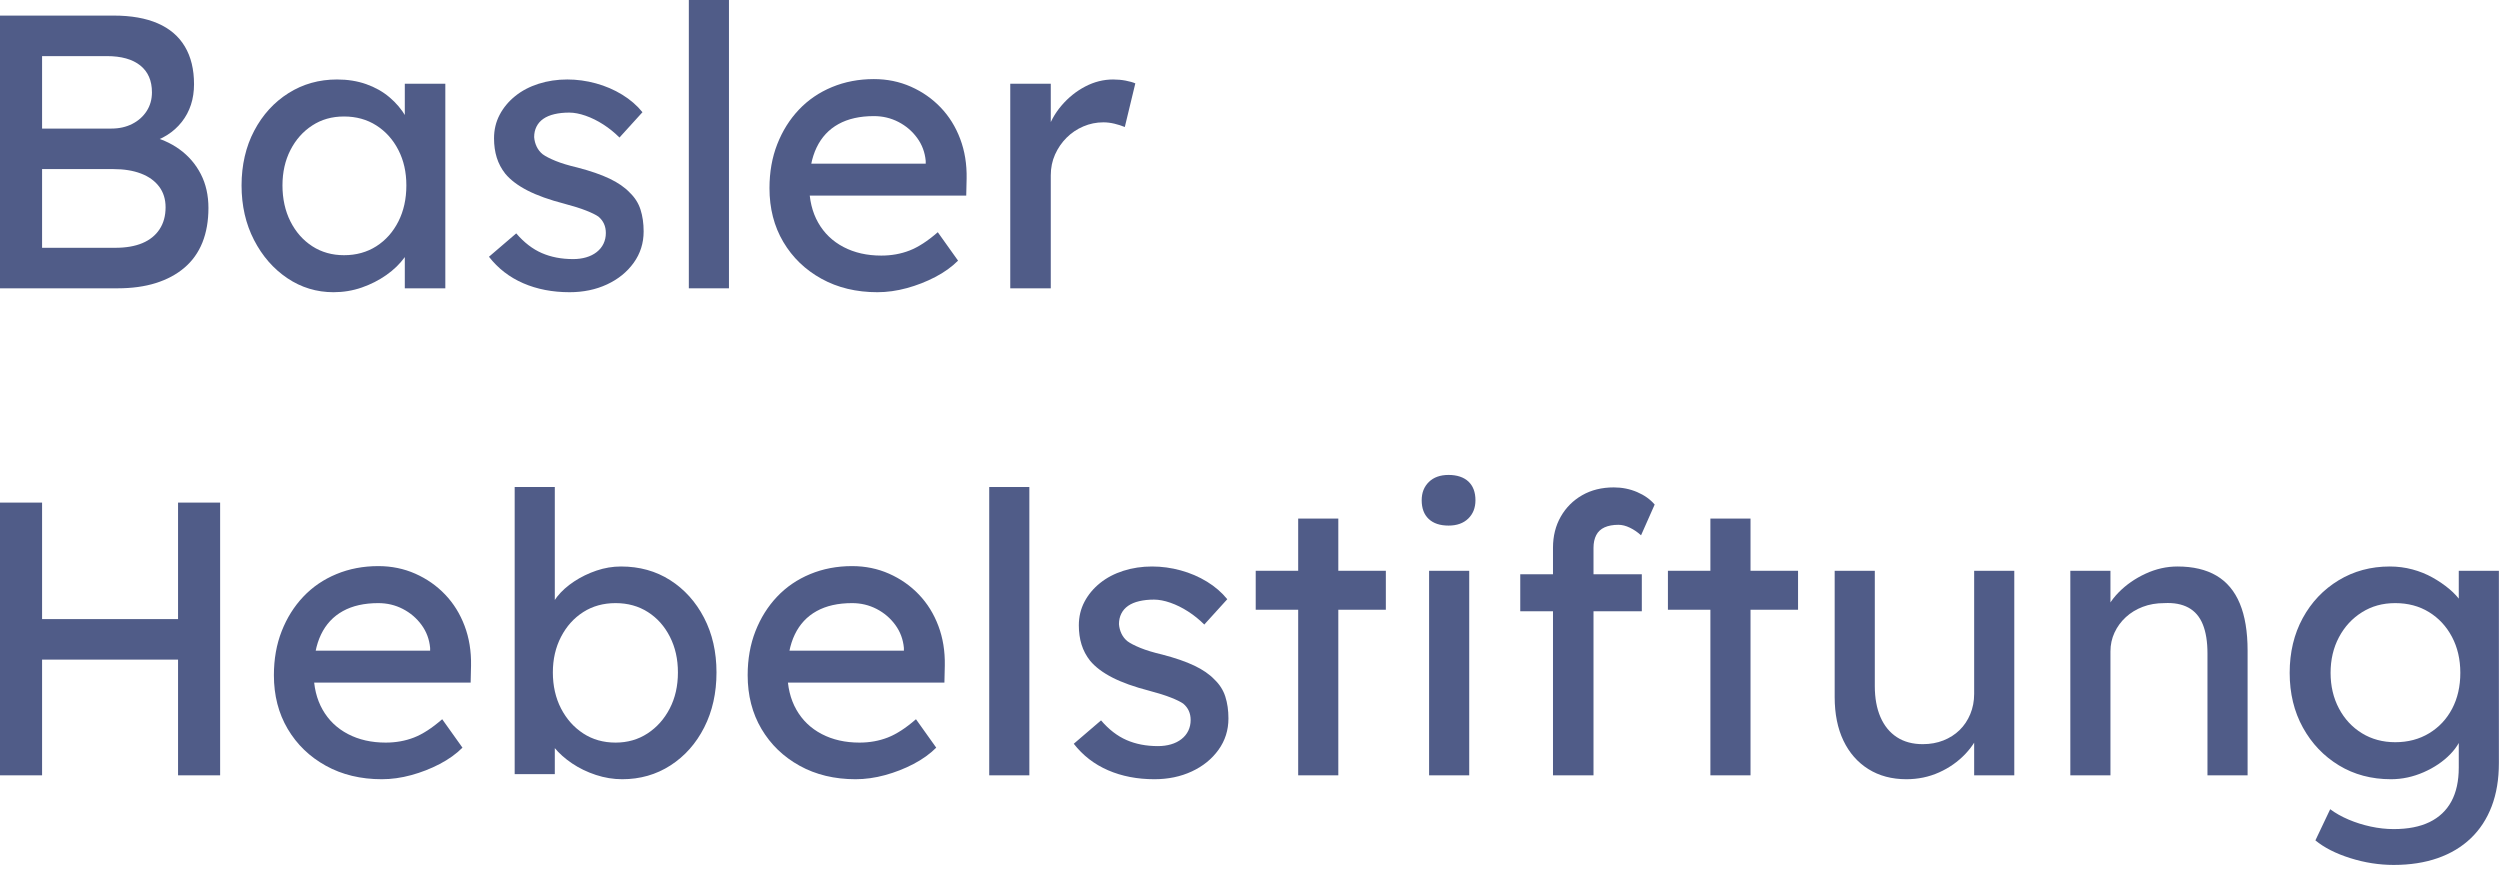 <?xml version="1.0" encoding="UTF-8" standalone="no"?>
<!DOCTYPE svg PUBLIC "-//W3C//DTD SVG 1.1//EN" "http://www.w3.org/Graphics/SVG/1.1/DTD/svg11.dtd">
<svg width="100%" height="100%" viewBox="0 0 385 134" version="1.1" xmlns="http://www.w3.org/2000/svg" xmlns:xlink="http://www.w3.org/1999/xlink" xml:space="preserve" xmlns:serif="http://www.serif.com/" style="fill-rule:evenodd;clip-rule:evenodd;stroke-linejoin:round;stroke-miterlimit:2;">
    <g id="Basler_Hebelstiftung">
        <g>
            <path d="M0,44.4L0,2.4L17.52,2.4C20.2,2.4 22.46,2.8 24.3,3.6C26.14,4.4 27.53,5.59 28.47,7.17C29.41,8.75 29.88,10.68 29.88,12.96C29.88,15.24 29.25,17.18 27.99,18.78C26.73,20.38 24.98,21.48 22.74,22.08L22.74,20.88C24.62,21.28 26.26,21.99 27.66,23.01C29.06,24.03 30.15,25.3 30.93,26.82C31.71,28.34 32.1,30.08 32.1,32.04C32.1,34 31.79,35.81 31.17,37.35C30.55,38.89 29.63,40.18 28.41,41.22C27.19,42.26 25.72,43.05 24,43.59C22.28,44.13 20.32,44.4 18.12,44.4L0,44.4ZM6.48,19.8L17.16,19.8C18.36,19.8 19.43,19.56 20.37,19.08C21.31,18.6 22.05,17.94 22.59,17.1C23.13,16.26 23.4,15.3 23.4,14.22C23.4,12.42 22.8,11.04 21.6,10.08C20.4,9.12 18.68,8.64 16.44,8.64L6.48,8.64L6.48,19.8ZM6.48,38.16L17.76,38.16C19.4,38.16 20.79,37.92 21.93,37.44C23.07,36.96 23.95,36.25 24.57,35.31C25.19,34.37 25.5,33.24 25.5,31.92C25.5,30.68 25.17,29.62 24.51,28.74C23.85,27.86 22.92,27.19 21.72,26.73C20.52,26.27 19.1,26.04 17.46,26.04L6.48,26.04L6.48,38.16Z" style="fill:#505c88;fill-rule:nonzero;"/>
            <path d="M51.36,45C48.76,45 46.39,44.28 44.25,42.84C42.11,41.4 40.4,39.44 39.12,36.96C37.84,34.48 37.2,31.68 37.2,28.56C37.2,25.44 37.85,22.59 39.15,20.13C40.45,17.67 42.21,15.74 44.43,14.34C46.65,12.94 49.14,12.24 51.9,12.24C53.54,12.24 55.04,12.48 56.4,12.96C57.76,13.44 58.95,14.11 59.97,14.97C60.99,15.83 61.83,16.82 62.49,17.94C63.15,19.06 63.56,20.26 63.72,21.54L62.34,21.06L62.34,12.9L68.58,12.9L68.58,44.4L62.34,44.4L62.34,36.9L63.78,36.48C63.54,37.56 63.05,38.61 62.31,39.63C61.57,40.65 60.63,41.56 59.49,42.36C58.35,43.16 57.09,43.8 55.71,44.28C54.33,44.76 52.88,45 51.36,45ZM52.98,39.3C54.86,39.3 56.52,38.84 57.96,37.92C59.4,37 60.53,35.73 61.35,34.11C62.17,32.49 62.58,30.64 62.58,28.56C62.58,26.48 62.17,24.7 61.35,23.1C60.53,21.5 59.4,20.24 57.96,19.32C56.52,18.4 54.86,17.94 52.98,17.94C51.1,17.94 49.51,18.4 48.09,19.32C46.67,20.24 45.55,21.5 44.73,23.1C43.91,24.7 43.5,26.52 43.5,28.56C43.5,30.6 43.91,32.49 44.73,34.11C45.55,35.73 46.67,37 48.09,37.92C49.51,38.84 51.14,39.3 52.98,39.3Z" style="fill:#505c88;fill-rule:nonzero;"/>
            <path d="M87.72,45C85.08,45 82.7,44.54 80.58,43.62C78.46,42.7 76.7,41.34 75.3,39.54L79.5,35.94C80.7,37.34 82.01,38.35 83.43,38.97C84.85,39.59 86.46,39.9 88.26,39.9C88.98,39.9 89.65,39.81 90.27,39.63C90.89,39.45 91.43,39.18 91.89,38.82C92.35,38.46 92.7,38.03 92.94,37.53C93.18,37.03 93.3,36.48 93.3,35.88C93.3,34.84 92.92,34 92.16,33.36C91.76,33.08 91.13,32.77 90.27,32.43C89.41,32.09 88.3,31.74 86.94,31.38C84.62,30.78 82.72,30.1 81.24,29.34C79.76,28.58 78.62,27.72 77.82,26.76C77.22,26 76.78,25.17 76.5,24.27C76.22,23.37 76.08,22.38 76.08,21.3C76.08,19.98 76.37,18.77 76.95,17.67C77.53,16.57 78.33,15.61 79.35,14.79C80.37,13.97 81.57,13.34 82.95,12.9C84.33,12.46 85.8,12.24 87.36,12.24C88.84,12.24 90.31,12.44 91.77,12.84C93.23,13.24 94.58,13.82 95.82,14.58C97.06,15.34 98.1,16.24 98.94,17.28L95.4,21.18C94.64,20.42 93.81,19.75 92.91,19.17C92.01,18.59 91.1,18.14 90.18,17.82C89.26,17.5 88.42,17.34 87.66,17.34C86.82,17.34 86.06,17.42 85.38,17.58C84.7,17.74 84.13,17.98 83.67,18.3C83.21,18.62 82.86,19.02 82.62,19.5C82.38,19.98 82.26,20.52 82.26,21.12C82.3,21.64 82.43,22.13 82.65,22.59C82.87,23.05 83.18,23.44 83.58,23.76C84.02,24.08 84.68,24.42 85.56,24.78C86.44,25.14 87.56,25.48 88.92,25.8C90.92,26.32 92.57,26.89 93.87,27.51C95.17,28.13 96.2,28.84 96.96,29.64C97.76,30.4 98.32,31.28 98.64,32.28C98.96,33.28 99.12,34.4 99.12,35.64C99.12,37.44 98.61,39.05 97.59,40.47C96.57,41.89 95.2,43 93.48,43.8C91.76,44.6 89.84,45 87.72,45Z" style="fill:#505c88;fill-rule:nonzero;"/>
            <rect x="106.08" y="0" width="6.18" height="44.4" style="fill:#505c88;fill-rule:nonzero;"/>
            <path d="M135.12,45C131.88,45 129.01,44.31 126.51,42.93C124.01,41.55 122.05,39.66 120.63,37.26C119.21,34.86 118.5,32.1 118.5,28.98C118.5,26.5 118.9,24.24 119.7,22.2C120.5,20.16 121.61,18.39 123.03,16.89C124.45,15.39 126.15,14.23 128.13,13.41C130.11,12.59 132.26,12.18 134.58,12.18C136.62,12.18 138.52,12.57 140.28,13.35C142.04,14.13 143.57,15.2 144.87,16.56C146.17,17.92 147.17,19.53 147.87,21.39C148.57,23.25 148.9,25.28 148.86,27.48L148.8,30.12L123.06,30.12L121.68,25.2L143.46,25.2L142.56,26.22L142.56,24.78C142.44,23.46 142,22.28 141.24,21.24C140.48,20.2 139.52,19.38 138.36,18.78C137.2,18.18 135.94,17.88 134.58,17.88C132.42,17.88 130.6,18.29 129.12,19.11C127.64,19.93 126.52,21.13 125.76,22.71C125,24.29 124.62,26.24 124.62,28.56C124.62,30.76 125.08,32.67 126,34.29C126.92,35.91 128.22,37.16 129.9,38.04C131.58,38.92 133.52,39.36 135.72,39.36C137.28,39.36 138.73,39.1 140.07,38.58C141.41,38.06 142.86,37.12 144.42,35.76L147.54,40.14C146.58,41.1 145.41,41.94 144.03,42.66C142.65,43.38 141.19,43.95 139.65,44.37C138.11,44.79 136.6,45 135.12,45Z" style="fill:#505c88;fill-rule:nonzero;"/>
            <path d="M155.58,44.4L155.58,12.9L161.82,12.9L161.82,22.8L161.22,20.4C161.66,18.88 162.41,17.5 163.47,16.26C164.53,15.02 165.75,14.04 167.13,13.32C168.51,12.6 169.94,12.24 171.42,12.24C172.1,12.24 172.75,12.3 173.37,12.42C173.99,12.54 174.48,12.68 174.84,12.84L173.22,19.56C172.74,19.36 172.21,19.19 171.63,19.05C171.05,18.91 170.48,18.84 169.92,18.84C168.84,18.84 167.81,19.05 166.83,19.47C165.85,19.89 164.99,20.47 164.25,21.21C163.51,21.95 162.92,22.81 162.48,23.79C162.04,24.77 161.82,25.84 161.82,27L161.82,44.4L155.58,44.4Z" style="fill:#505c88;fill-rule:nonzero;"/>
        </g>
        <g>
            <path d="M0,119.4L0,77.4L6.48,77.4L6.48,119.4L0,119.4ZM2.82,101.58L2.82,95.34L30.3,95.34L30.3,101.58L2.82,101.58ZM27.42,119.4L27.42,77.4L33.9,77.4L33.9,119.4L27.42,119.4Z" style="fill:#505c88;fill-rule:nonzero;"/>
            <path d="M58.8,120C55.56,120 52.69,119.31 50.19,117.93C47.69,116.55 45.73,114.66 44.31,112.26C42.89,109.86 42.18,107.1 42.18,103.98C42.18,101.5 42.58,99.24 43.38,97.2C44.18,95.16 45.29,93.39 46.71,91.89C48.13,90.39 49.83,89.23 51.81,88.41C53.79,87.59 55.94,87.18 58.26,87.18C60.3,87.18 62.2,87.57 63.96,88.35C65.72,89.13 67.25,90.2 68.55,91.56C69.85,92.92 70.85,94.53 71.55,96.39C72.25,98.25 72.58,100.28 72.54,102.48L72.48,105.12L46.74,105.12L45.36,100.2L67.14,100.2L66.24,101.22L66.24,99.78C66.12,98.46 65.68,97.28 64.92,96.24C64.16,95.2 63.2,94.38 62.04,93.78C60.88,93.18 59.62,92.88 58.26,92.88C56.1,92.88 54.28,93.29 52.8,94.11C51.32,94.93 50.2,96.13 49.44,97.71C48.68,99.29 48.3,101.24 48.3,103.56C48.3,105.76 48.76,107.67 49.68,109.29C50.6,110.91 51.9,112.16 53.58,113.04C55.26,113.92 57.2,114.36 59.4,114.36C60.96,114.36 62.41,114.1 63.75,113.58C65.09,113.06 66.54,112.12 68.1,110.76L71.22,115.14C70.26,116.1 69.09,116.94 67.71,117.66C66.33,118.38 64.87,118.95 63.33,119.37C61.79,119.79 60.28,120 58.8,120Z" style="fill:#505c88;fill-rule:nonzero;"/>
            <path d="M95.82,120C94.46,120 93.11,119.78 91.77,119.34C90.43,118.9 89.21,118.31 88.11,117.57C87.01,116.83 86.09,116.01 85.35,115.11C84.61,114.21 84.12,113.3 83.88,112.38L85.44,111.54L85.44,119.22L79.26,119.22L79.26,75L85.44,75L85.44,95.1L84.48,94.56C84.68,93.64 85.12,92.75 85.8,91.89C86.48,91.03 87.35,90.25 88.41,89.55C89.47,88.85 90.62,88.29 91.86,87.87C93.1,87.45 94.36,87.24 95.64,87.24C98.48,87.24 101,87.94 103.2,89.34C105.4,90.74 107.14,92.67 108.42,95.13C109.7,97.59 110.34,100.4 110.34,103.56C110.34,106.72 109.71,109.54 108.45,112.02C107.19,114.5 105.46,116.45 103.26,117.87C101.06,119.29 98.58,120 95.82,120ZM94.8,114.36C96.64,114.36 98.28,113.89 99.72,112.95C101.16,112.01 102.3,110.73 103.14,109.11C103.98,107.49 104.4,105.64 104.4,103.56C104.4,101.48 103.99,99.69 103.17,98.07C102.35,96.45 101.22,95.18 99.78,94.26C98.34,93.34 96.68,92.88 94.8,92.88C92.92,92.88 91.26,93.34 89.82,94.26C88.38,95.18 87.24,96.45 86.4,98.07C85.56,99.69 85.14,101.52 85.14,103.56C85.14,105.6 85.56,107.49 86.4,109.11C87.24,110.73 88.38,112.01 89.82,112.95C91.26,113.89 92.92,114.36 94.8,114.36Z" style="fill:#505c88;fill-rule:nonzero;"/>
            <path d="M131.76,120C128.52,120 125.65,119.31 123.15,117.93C120.65,116.55 118.69,114.66 117.27,112.26C115.85,109.86 115.14,107.1 115.14,103.98C115.14,101.5 115.54,99.24 116.34,97.2C117.14,95.16 118.25,93.39 119.67,91.89C121.09,90.39 122.79,89.23 124.77,88.41C126.75,87.59 128.9,87.18 131.22,87.18C133.26,87.18 135.16,87.57 136.92,88.35C138.68,89.13 140.21,90.2 141.51,91.56C142.81,92.92 143.81,94.53 144.51,96.39C145.21,98.25 145.54,100.28 145.5,102.48L145.44,105.12L119.7,105.12L118.32,100.2L140.1,100.2L139.2,101.22L139.2,99.78C139.08,98.46 138.64,97.28 137.88,96.24C137.12,95.2 136.16,94.38 135,93.78C133.84,93.18 132.58,92.88 131.22,92.88C129.06,92.88 127.24,93.29 125.76,94.11C124.28,94.93 123.16,96.13 122.4,97.71C121.64,99.29 121.26,101.24 121.26,103.56C121.26,105.76 121.72,107.67 122.64,109.29C123.56,110.91 124.86,112.16 126.54,113.04C128.22,113.92 130.16,114.36 132.36,114.36C133.92,114.36 135.37,114.1 136.71,113.58C138.05,113.06 139.5,112.12 141.06,110.76L144.18,115.14C143.22,116.1 142.05,116.94 140.67,117.66C139.29,118.38 137.83,118.95 136.29,119.37C134.75,119.79 133.24,120 131.76,120Z" style="fill:#505c88;fill-rule:nonzero;"/>
            <rect x="152.34" y="75" width="6.18" height="44.4" style="fill:#505c88;fill-rule:nonzero;"/>
            <path d="M177.78,120C175.14,120 172.76,119.54 170.64,118.62C168.52,117.7 166.76,116.34 165.36,114.54L169.56,110.94C170.76,112.34 172.07,113.35 173.49,113.97C174.91,114.59 176.52,114.9 178.32,114.9C179.04,114.9 179.71,114.81 180.33,114.63C180.95,114.45 181.49,114.18 181.95,113.82C182.41,113.46 182.76,113.03 183,112.53C183.24,112.03 183.36,111.48 183.36,110.88C183.36,109.84 182.98,109 182.22,108.36C181.82,108.08 181.19,107.77 180.33,107.43C179.47,107.09 178.36,106.74 177,106.38C174.68,105.78 172.78,105.1 171.3,104.34C169.82,103.58 168.68,102.72 167.88,101.76C167.28,101 166.84,100.17 166.56,99.27C166.28,98.37 166.14,97.38 166.14,96.3C166.14,94.98 166.43,93.77 167.01,92.67C167.59,91.57 168.39,90.61 169.41,89.79C170.43,88.97 171.63,88.34 173.01,87.9C174.39,87.46 175.86,87.24 177.42,87.24C178.9,87.24 180.37,87.44 181.83,87.84C183.29,88.24 184.64,88.82 185.88,89.58C187.12,90.34 188.16,91.24 189,92.28L185.46,96.18C184.7,95.42 183.87,94.75 182.97,94.17C182.07,93.59 181.16,93.14 180.24,92.82C179.32,92.5 178.48,92.34 177.72,92.34C176.88,92.34 176.12,92.42 175.44,92.58C174.76,92.74 174.19,92.98 173.73,93.3C173.27,93.62 172.92,94.02 172.68,94.5C172.44,94.98 172.32,95.52 172.32,96.12C172.36,96.64 172.49,97.13 172.71,97.59C172.93,98.05 173.24,98.44 173.64,98.76C174.08,99.08 174.74,99.42 175.62,99.78C176.5,100.14 177.62,100.48 178.98,100.8C180.98,101.32 182.63,101.89 183.93,102.51C185.23,103.13 186.26,103.84 187.02,104.64C187.82,105.4 188.38,106.28 188.7,107.28C189.02,108.28 189.18,109.4 189.18,110.64C189.18,112.44 188.67,114.05 187.65,115.47C186.63,116.89 185.26,118 183.54,118.8C181.82,119.6 179.9,120 177.78,120Z" style="fill:#505c88;fill-rule:nonzero;"/>
            <path d="M193.38,93.9L193.38,87.9L213.42,87.9L213.42,93.9L193.38,93.9ZM199.92,119.4L199.92,79.86L206.1,79.86L206.1,119.4L199.92,119.4Z" style="fill:#505c88;fill-rule:nonzero;"/>
            <path d="M223.08,80.94C221.76,80.94 220.74,80.6 220.02,79.92C219.3,79.24 218.94,78.28 218.94,77.04C218.94,75.88 219.31,74.94 220.05,74.22C220.79,73.5 221.8,73.14 223.08,73.14C224.36,73.14 225.42,73.48 226.14,74.16C226.86,74.84 227.22,75.8 227.22,77.04C227.22,78.2 226.85,79.14 226.11,79.86C225.37,80.58 224.36,80.94 223.08,80.94ZM220.08,119.4L220.08,87.9L226.26,87.9L226.26,119.4L220.08,119.4Z" style="fill:#505c88;fill-rule:nonzero;"/>
            <path d="M234.12,94.14L234.12,88.44L252.84,88.44L252.84,94.14L234.12,94.14ZM239.16,119.4L239.16,84.36C239.16,82.56 239.56,80.96 240.36,79.56C241.16,78.16 242.26,77.06 243.66,76.26C245.06,75.46 246.68,75.06 248.52,75.06C249.8,75.06 251,75.3 252.12,75.78C253.24,76.26 254.14,76.9 254.82,77.7L252.72,82.44C252.2,81.96 251.63,81.57 251.01,81.27C250.39,80.97 249.8,80.82 249.24,80.82C248.4,80.82 247.69,80.95 247.11,81.21C246.53,81.47 246.1,81.87 245.82,82.41C245.54,82.95 245.4,83.6 245.4,84.36L245.4,119.4L239.16,119.4Z" style="fill:#505c88;fill-rule:nonzero;"/>
            <path d="M256.86,93.9L256.86,87.9L276.9,87.9L276.9,93.9L256.86,93.9ZM263.4,119.4L263.4,79.86L269.58,79.86L269.58,119.4L263.4,119.4Z" style="fill:#505c88;fill-rule:nonzero;"/>
            <path d="M293.58,120C291.34,120 289.39,119.48 287.73,118.44C286.07,117.4 284.79,115.94 283.89,114.06C282.99,112.18 282.54,109.94 282.54,107.34L282.54,87.9L288.72,87.9L288.72,105.66C288.72,107.5 289.01,109.09 289.59,110.43C290.17,111.77 291.01,112.8 292.11,113.52C293.21,114.24 294.54,114.6 296.1,114.6C297.26,114.6 298.32,114.41 299.28,114.03C300.24,113.65 301.07,113.12 301.77,112.44C302.47,111.76 303.02,110.94 303.42,109.98C303.82,109.02 304.02,107.98 304.02,106.86L304.02,87.9L310.2,87.9L310.2,119.4L304.02,119.4L304.02,112.8L305.1,112.08C304.62,113.56 303.81,114.9 302.67,116.1C301.53,117.3 300.18,118.25 298.62,118.95C297.06,119.65 295.38,120 293.58,120Z" style="fill:#505c88;fill-rule:nonzero;"/>
            <path d="M318.83,119.4L318.83,87.9L325.01,87.9L325.01,94.38L323.93,95.1C324.33,93.7 325.11,92.41 326.27,91.23C327.43,90.05 328.81,89.09 330.41,88.35C332.01,87.61 333.65,87.24 335.33,87.24C337.73,87.24 339.73,87.71 341.33,88.65C342.93,89.59 344.13,91.02 344.93,92.94C345.73,94.86 346.13,97.28 346.13,100.2L346.13,119.4L339.95,119.4L339.95,100.62C339.95,98.82 339.71,97.33 339.23,96.15C338.75,94.97 338.01,94.11 337.01,93.57C336.01,93.03 334.77,92.8 333.29,92.88C332.09,92.88 330.99,93.07 329.99,93.45C328.99,93.83 328.12,94.36 327.38,95.04C326.64,95.72 326.06,96.51 325.64,97.41C325.22,98.31 325.01,99.28 325.01,100.32L325.01,119.4L318.83,119.4Z" style="fill:#505c88;fill-rule:nonzero;"/>
            <path d="M368.63,133.2C366.39,133.2 364.16,132.85 361.94,132.15C359.72,131.45 357.93,130.54 356.57,129.42L358.85,124.62C359.65,125.22 360.59,125.75 361.67,126.21C362.75,126.67 363.89,127.03 365.09,127.29C366.29,127.55 367.47,127.68 368.63,127.68C370.83,127.68 372.67,127.32 374.15,126.6C375.63,125.88 376.75,124.82 377.51,123.42C378.27,122.02 378.65,120.28 378.65,118.2L378.65,112.14L379.31,112.56C379.11,113.8 378.46,114.99 377.36,116.13C376.26,117.27 374.89,118.2 373.25,118.92C371.61,119.64 369.93,120 368.21,120C365.21,120 362.54,119.29 360.2,117.87C357.86,116.45 356.01,114.51 354.65,112.05C353.29,109.59 352.61,106.78 352.61,103.62C352.61,100.46 353.28,97.65 354.62,95.19C355.96,92.73 357.8,90.79 360.14,89.37C362.48,87.95 365.11,87.24 368.03,87.24C369.23,87.24 370.39,87.39 371.51,87.69C372.63,87.99 373.67,88.41 374.63,88.95C375.59,89.49 376.45,90.08 377.21,90.72C377.97,91.36 378.59,92.04 379.07,92.76C379.55,93.48 379.85,94.16 379.97,94.8L378.65,95.28L378.65,87.9L384.83,87.9L384.83,117.48C384.83,120 384.46,122.23 383.72,124.17C382.98,126.11 381.91,127.75 380.51,129.09C379.11,130.43 377.41,131.45 375.41,132.15C373.41,132.85 371.15,133.2 368.63,133.2ZM368.87,114.3C370.83,114.3 372.57,113.84 374.09,112.92C375.61,112 376.79,110.74 377.63,109.14C378.47,107.54 378.89,105.7 378.89,103.62C378.89,101.54 378.46,99.69 377.6,98.07C376.74,96.45 375.56,95.18 374.06,94.26C372.56,93.34 370.83,92.88 368.87,92.88C366.91,92.88 365.24,93.35 363.74,94.29C362.24,95.23 361.06,96.51 360.2,98.13C359.34,99.75 358.91,101.58 358.91,103.62C358.91,105.66 359.34,107.49 360.2,109.11C361.06,110.73 362.24,112 363.74,112.92C365.24,113.84 366.95,114.3 368.87,114.3Z" style="fill:#505c88;fill-rule:nonzero;"/>
        </g>
    </g>
</svg>
